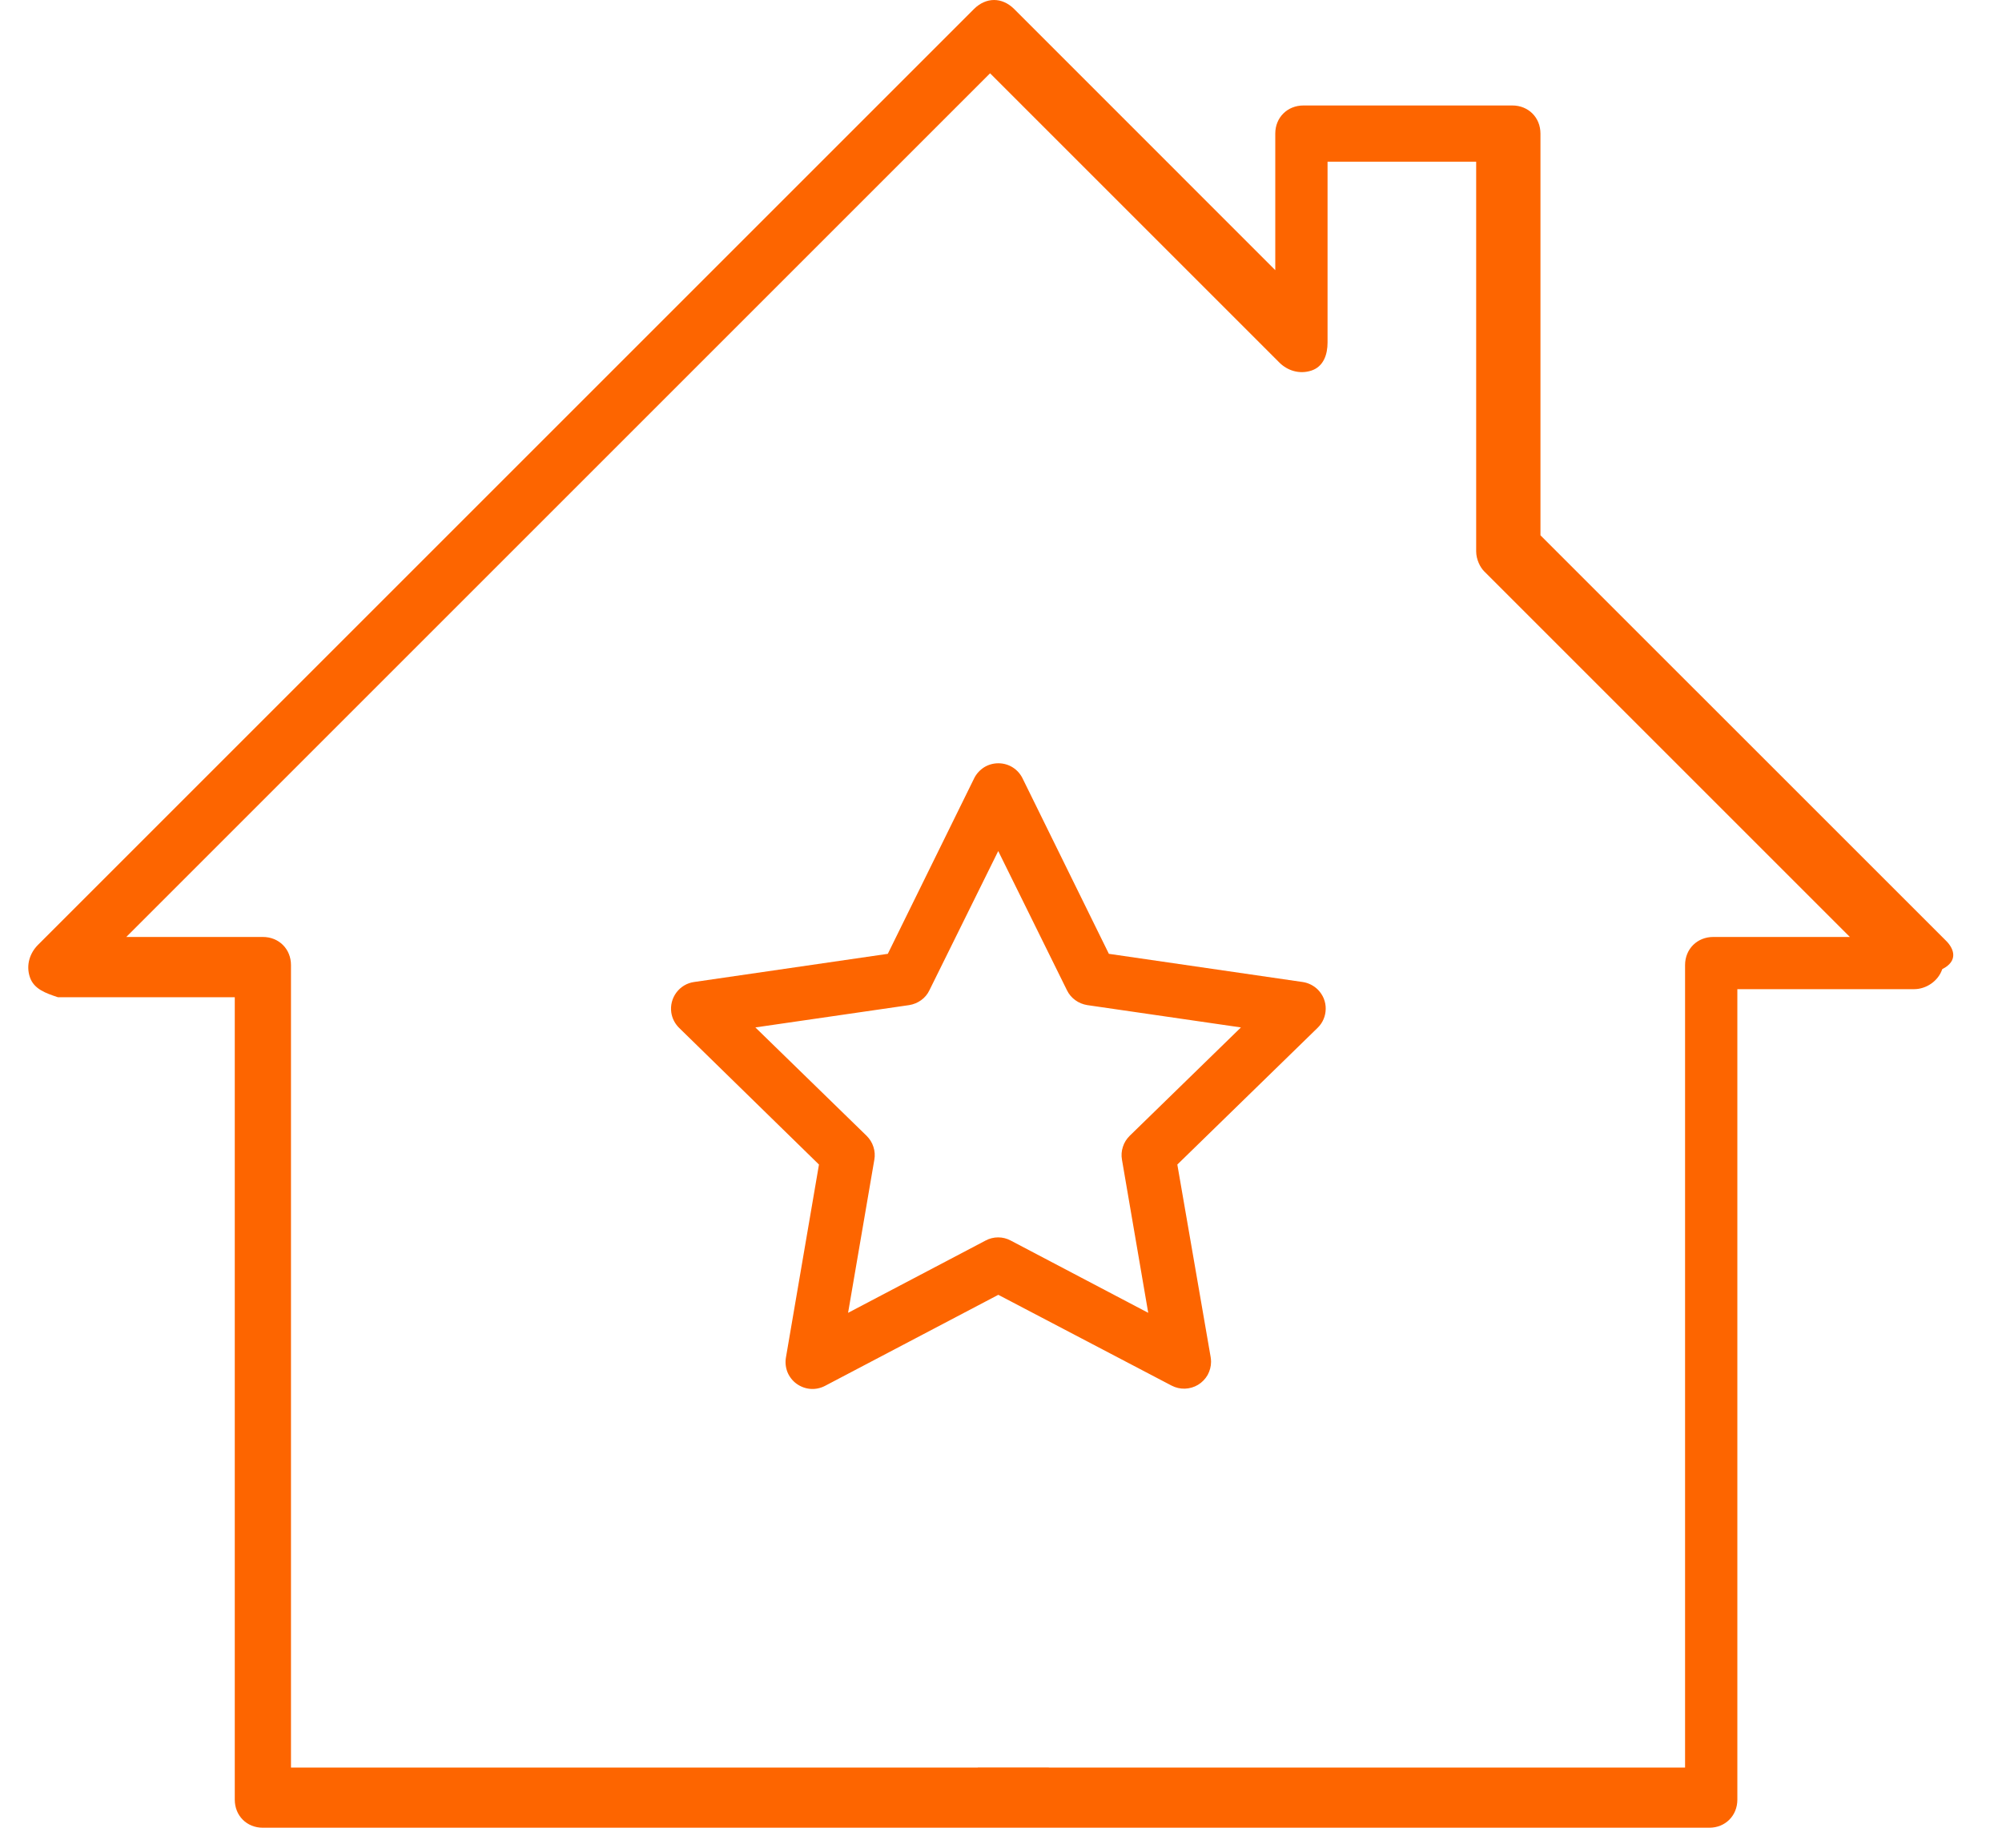 <?xml version="1.0" encoding="UTF-8"?>
<svg xmlns="http://www.w3.org/2000/svg" width="26" height="24" viewBox="0 0 26 24" fill="none">
  <path fill-rule="evenodd" clip-rule="evenodd" d="M20.006 6.953L25.276 12.222C25.38 12.327 25.432 12.483 25.224 12.588C25.172 12.744 25.015 12.848 24.858 12.848H22.563V23.375C22.563 23.584 22.406 23.74 22.198 23.74H13.432H3.414C3.205 23.74 3.049 23.584 3.049 23.375V12.953H0.753C0.596 12.901 0.44 12.848 0.388 12.692C0.335 12.535 0.388 12.379 0.492 12.274L12.649 0.117C12.806 -0.039 13.014 -0.039 13.171 0.117L16.562 3.509V1.735C16.562 1.526 16.719 1.37 16.928 1.37H19.641C19.849 1.37 20.006 1.526 20.006 1.735V6.953ZM21.884 22.958H13.621C13.621 22.958 13.621 22.958 13.62 22.957H12.699C12.699 22.958 12.699 22.958 12.699 22.958H3.779V12.535C3.779 12.327 3.623 12.17 3.414 12.17H1.64L12.858 0.952L16.615 4.709C16.719 4.813 16.875 4.865 17.032 4.813C17.189 4.761 17.241 4.605 17.241 4.448V2.1H19.171V7.161C19.171 7.266 19.223 7.37 19.276 7.422L24.024 12.17H22.25C22.041 12.17 21.884 12.327 21.884 12.535V22.958Z" fill="#FD6500"></path>
  <path d="M10.636 15.126L10.207 17.632C10.196 17.696 10.203 17.762 10.227 17.823C10.252 17.883 10.293 17.936 10.346 17.974C10.399 18.012 10.461 18.035 10.526 18.04C10.591 18.045 10.656 18.031 10.714 18.001L12.965 16.818L15.215 17.997C15.269 18.025 15.328 18.039 15.388 18.037C15.449 18.035 15.507 18.018 15.559 17.987C15.61 17.956 15.653 17.912 15.683 17.86C15.712 17.807 15.728 17.748 15.728 17.688C15.728 17.668 15.726 17.648 15.723 17.628L15.29 15.126L17.111 13.351C17.144 13.319 17.171 13.281 17.189 13.238C17.207 13.196 17.216 13.151 17.217 13.105C17.218 13.059 17.209 13.013 17.192 12.97C17.175 12.928 17.149 12.889 17.117 12.856C17.063 12.802 16.993 12.766 16.917 12.755L14.401 12.389L13.279 10.108C13.25 10.05 13.206 10.001 13.15 9.966C13.095 9.932 13.031 9.914 12.966 9.914C12.9 9.914 12.836 9.932 12.781 9.966C12.726 10.001 12.681 10.05 12.652 10.108L11.53 12.389L9.014 12.755C8.922 12.768 8.84 12.817 8.784 12.892C8.729 12.966 8.705 13.059 8.718 13.151C8.729 13.227 8.765 13.297 8.82 13.351L10.636 15.126ZM11.808 13.055C11.864 13.046 11.917 13.024 11.963 12.991C12.009 12.958 12.046 12.914 12.07 12.863L12.964 11.054L13.857 12.863C13.882 12.914 13.919 12.958 13.965 12.991C14.01 13.024 14.064 13.046 14.12 13.055L16.116 13.345L14.671 14.753C14.631 14.793 14.6 14.841 14.583 14.896C14.565 14.95 14.561 15.007 14.571 15.063L14.912 17.052L13.126 16.113C13.076 16.086 13.02 16.072 12.963 16.072C12.906 16.072 12.85 16.086 12.8 16.113L11.014 17.052L11.355 15.063C11.365 15.007 11.361 14.95 11.343 14.896C11.326 14.841 11.295 14.793 11.255 14.753L9.81 13.345L11.808 13.055Z" fill="#FD6500"></path>
</svg>
